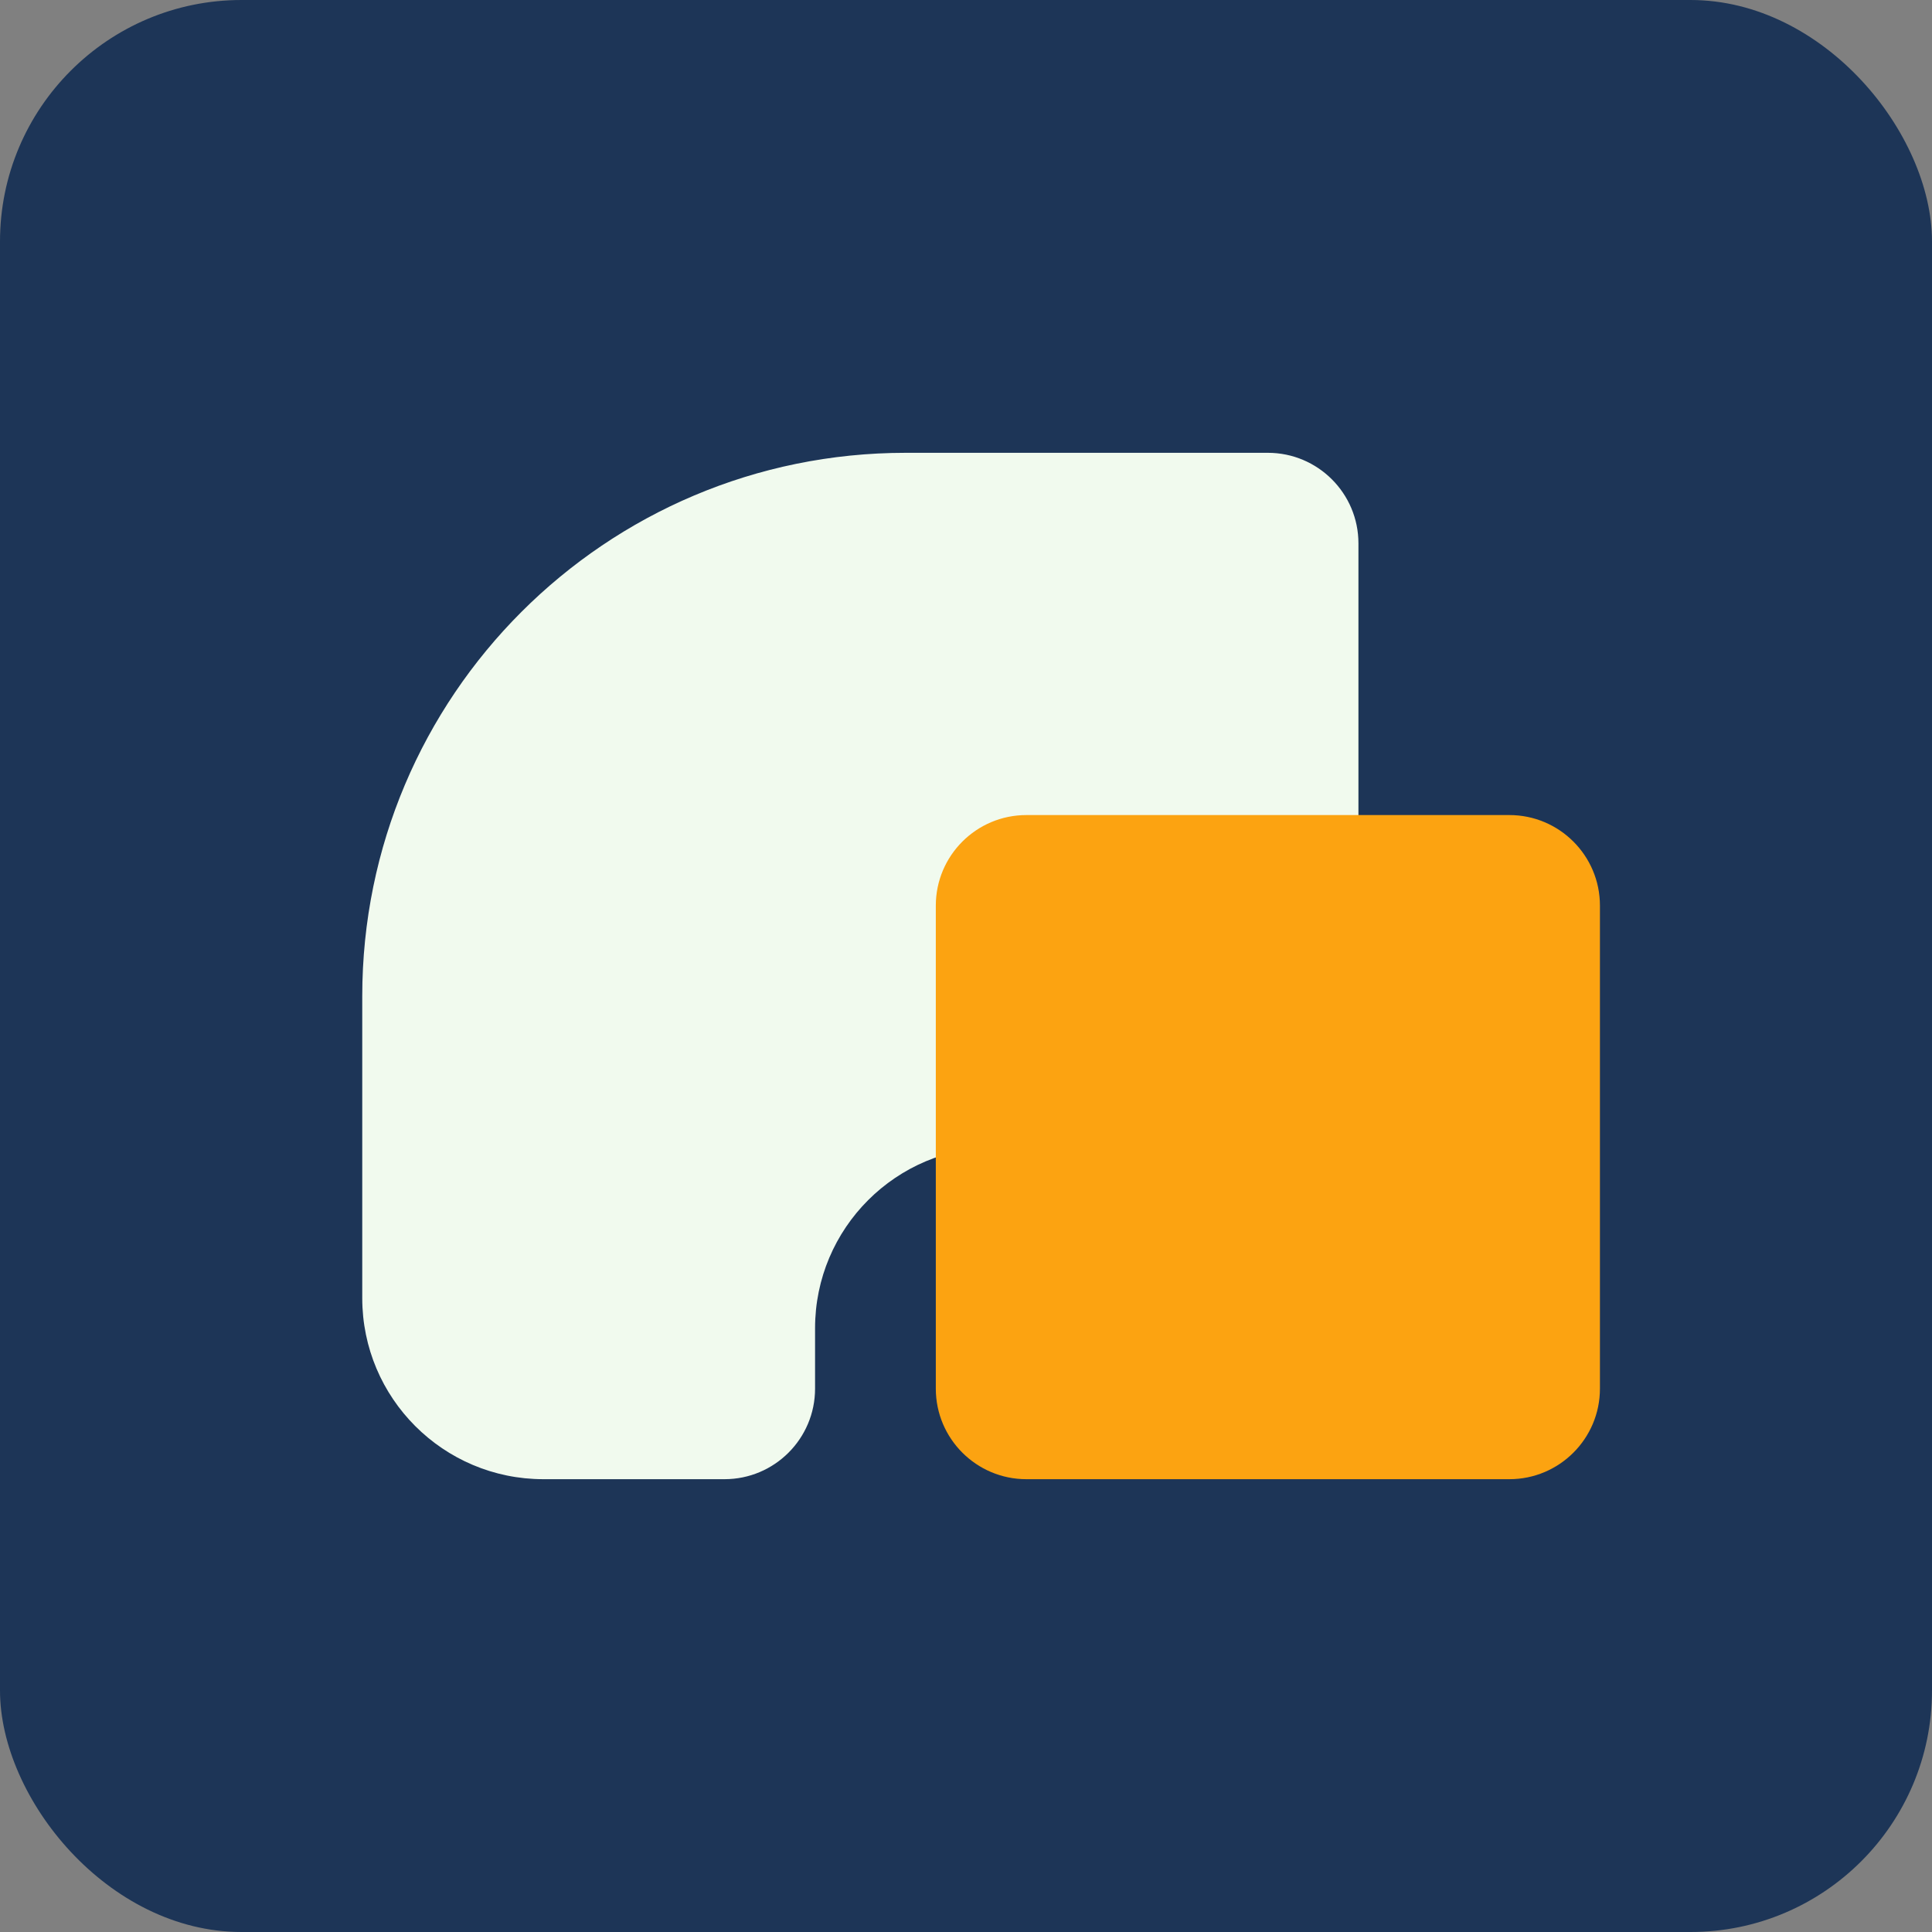 <?xml version="1.0" encoding="UTF-8"?>
<svg width="32" height="32" viewBox="0 0 32 32" fill="none" xmlns="http://www.w3.org/2000/svg">
  <rect x="0" y="0" width="32" height="32" fill="#808080" stroke="none"/>
  <rect width="32" height="32" rx="4" fill="#1D3557"/>
  <path d="M6 16.5C6 11.529 10.029 7.5 15 7.5H21C21.828 7.5 22.5 8.172 22.5 9V17.5C22.5 18.328 21.828 19 21 19H16.5C14.843 19 13.5 20.343 13.5 22V23C13.5 23.828 12.828 24.5 12 24.5H9C7.343 24.5 6 23.157 6 21.5V16.5Z" fill="#F1FAEE"/>
  <path d="M17 13.5L25 13.5C25.828 13.5 26.5 14.172 26.5 15V23C26.5 23.828 25.828 24.5 25 24.5L17 24.5C16.172 24.5 15.5 23.828 15.5 23V15C15.5 14.172 16.172 13.5 17 13.5Z" fill="#FCA311"/>
</svg>
